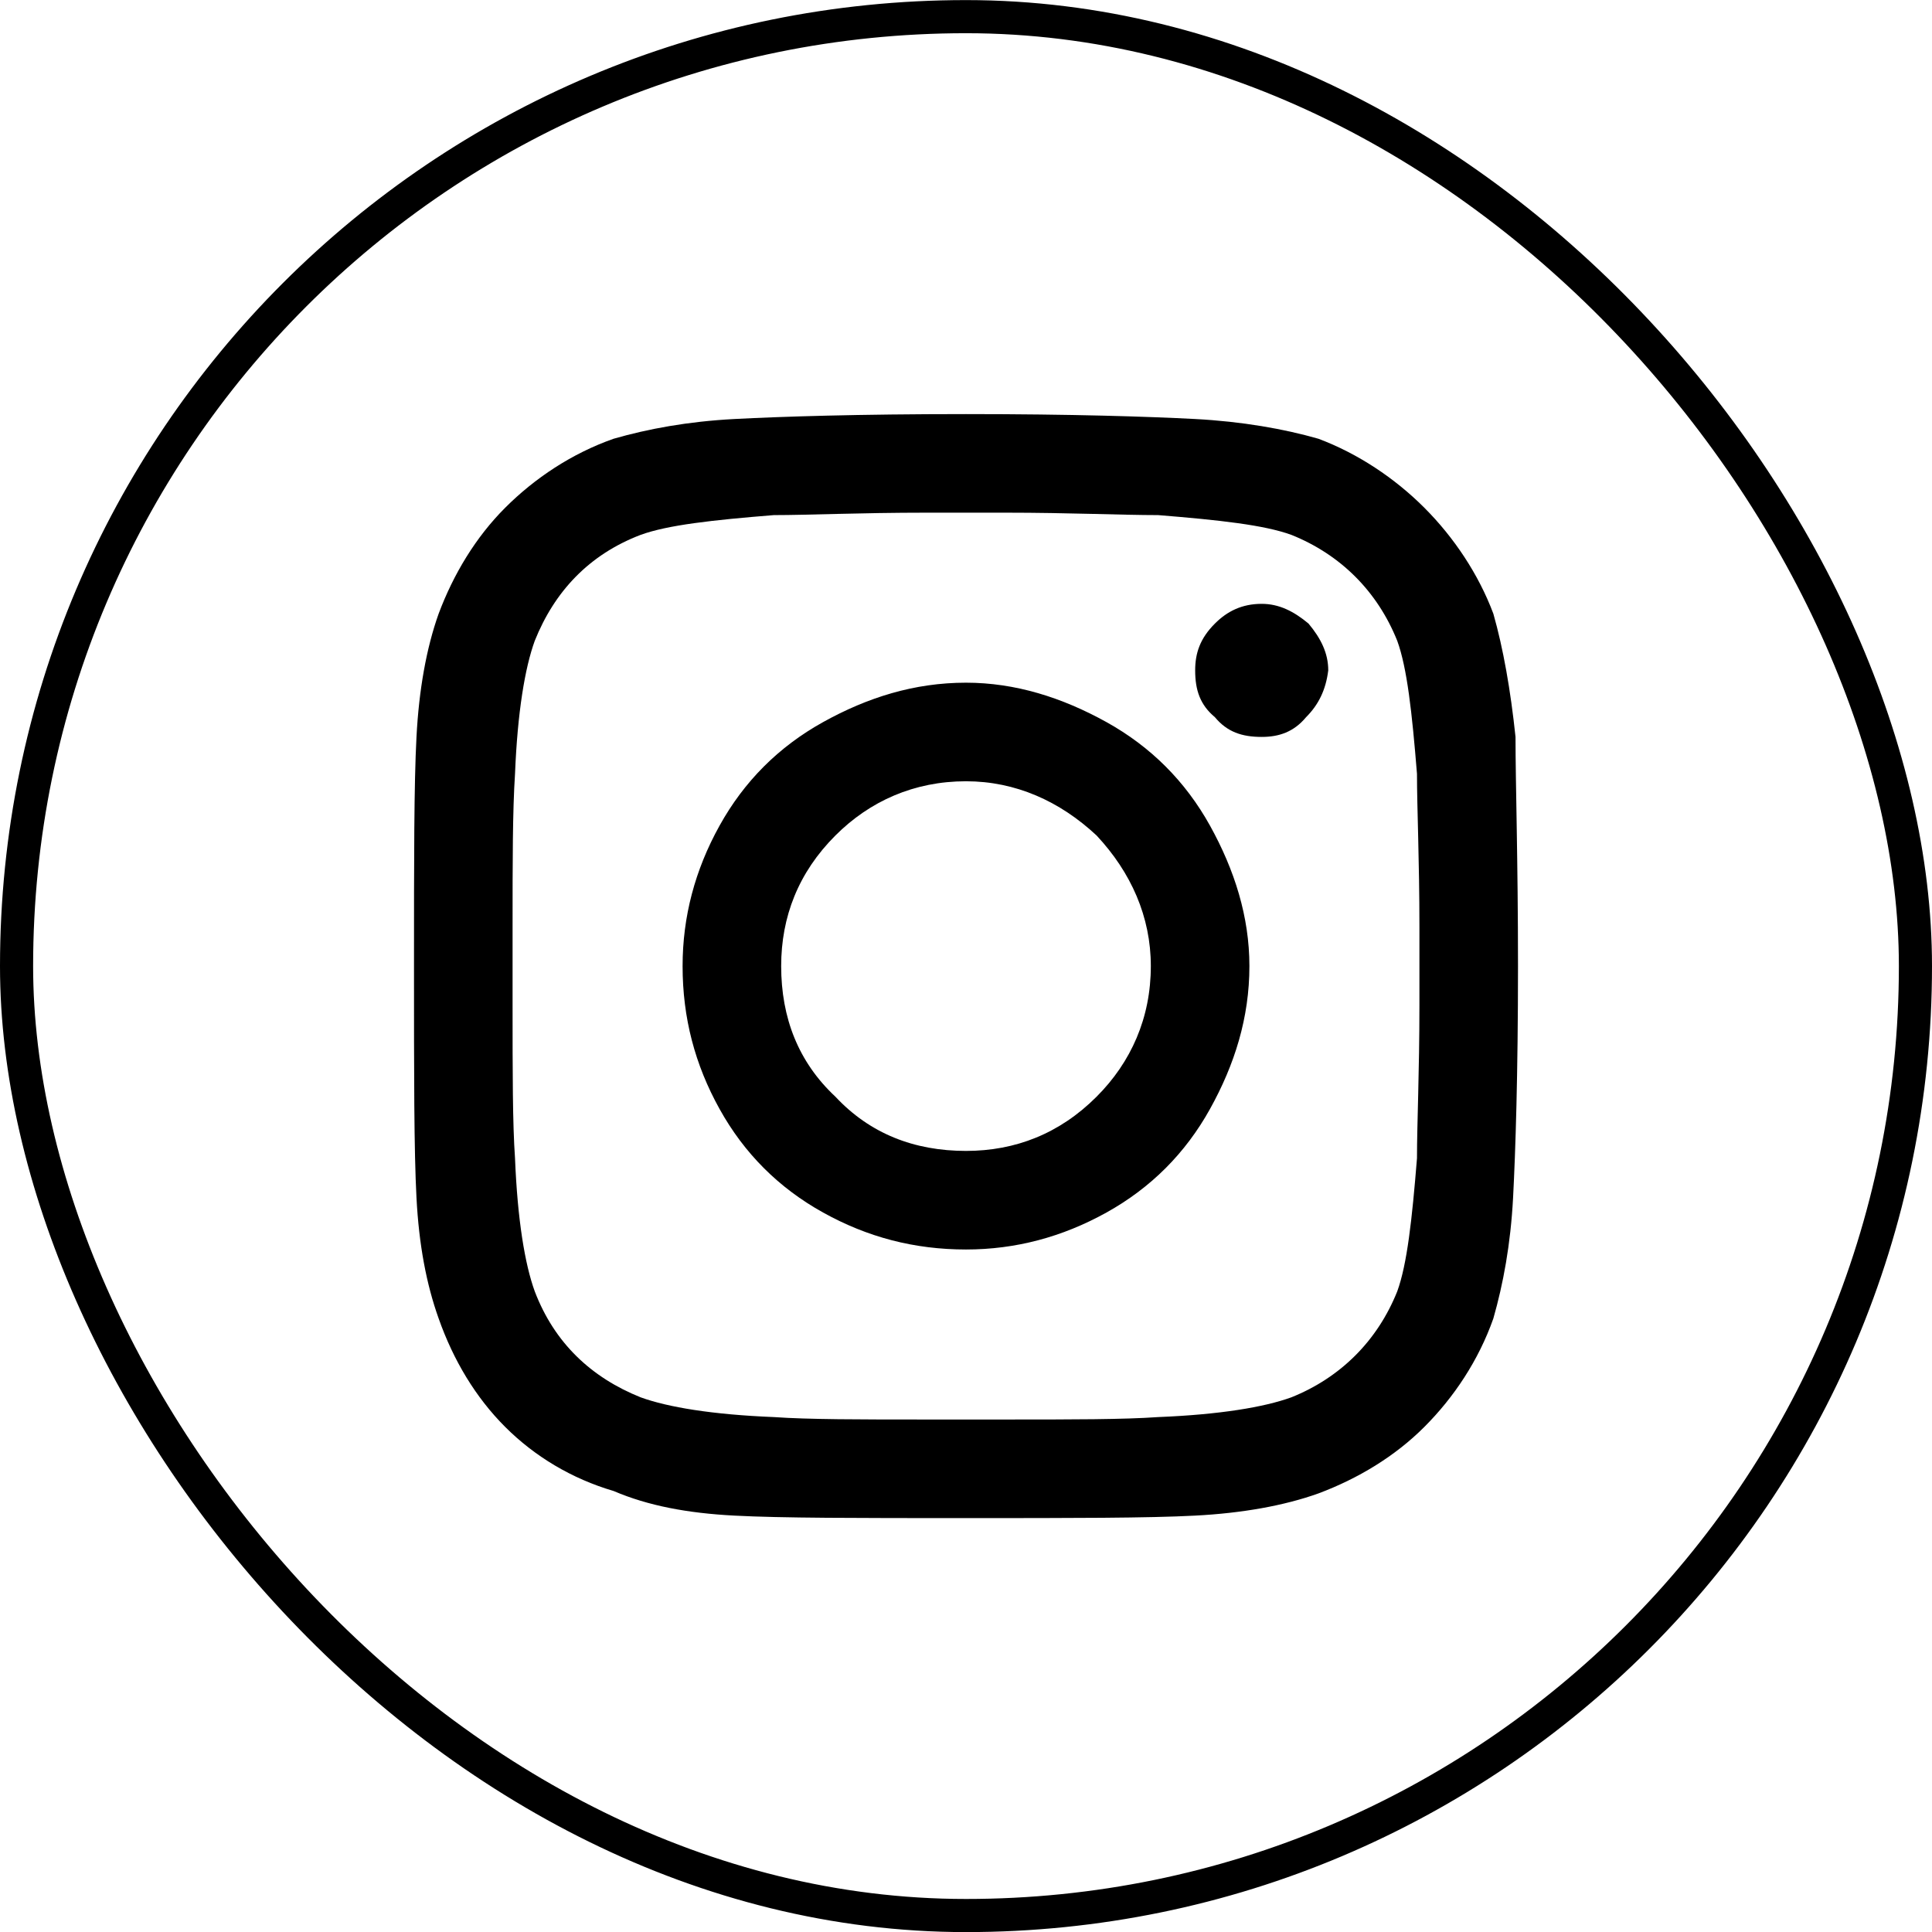 <svg width="42" height="42" viewBox="0 0 42 42" fill="none" xmlns="http://www.w3.org/2000/svg">
<rect x="0.36" y="0.362" width="41.28" height="41.28" rx="20.64" stroke="black" stroke-width="0.72"/>
<path d="M21 14.841C22.072 14.841 23.089 15.163 24.054 15.698C25.018 16.234 25.768 16.984 26.304 17.948C26.839 18.913 27.161 19.93 27.161 21.002C27.161 22.127 26.839 23.145 26.304 24.109C25.768 25.073 25.018 25.823 24.054 26.359C23.089 26.895 22.072 27.163 21 27.163C19.875 27.163 18.857 26.895 17.893 26.359C16.928 25.823 16.178 25.073 15.643 24.109C15.107 23.145 14.839 22.127 14.839 21.002C14.839 19.93 15.107 18.913 15.643 17.948C16.178 16.984 16.928 16.234 17.893 15.698C18.857 15.163 19.875 14.841 21 14.841ZM21 25.02C22.072 25.02 23.036 24.645 23.839 23.841C24.589 23.091 25.018 22.127 25.018 21.002C25.018 19.93 24.589 18.966 23.839 18.163C23.036 17.413 22.072 16.984 21 16.984C19.875 16.984 18.911 17.413 18.161 18.163C17.357 18.966 16.982 19.93 16.982 21.002C16.982 22.127 17.357 23.091 18.161 23.841C18.911 24.645 19.875 25.02 21 25.02ZM28.875 14.573C28.875 14.198 28.714 13.877 28.446 13.556C28.125 13.288 27.804 13.127 27.428 13.127C27 13.127 26.678 13.288 26.411 13.556C26.089 13.877 25.982 14.198 25.982 14.573C25.982 15.002 26.089 15.323 26.411 15.591C26.678 15.913 27 16.02 27.428 16.02C27.804 16.02 28.125 15.913 28.393 15.591C28.661 15.323 28.822 15.002 28.875 14.573ZM32.946 16.02C32.946 17.038 33 18.698 33 21.002C33 23.359 32.946 25.02 32.893 26.038C32.839 27.056 32.678 27.913 32.464 28.663C32.143 29.573 31.607 30.377 30.964 31.02C30.322 31.663 29.518 32.145 28.661 32.466C27.911 32.734 27 32.895 25.982 32.948C24.964 33.002 23.304 33.002 21 33.002C18.643 33.002 16.982 33.002 15.964 32.948C14.946 32.895 14.089 32.734 13.339 32.413C12.429 32.145 11.625 31.663 10.982 31.02C10.339 30.377 9.857 29.573 9.536 28.663C9.268 27.913 9.107 27.056 9.054 26.038C9 25.02 9 23.359 9 21.002C9 18.698 9 17.038 9.054 16.02C9.107 15.002 9.268 14.091 9.536 13.341C9.857 12.484 10.339 11.681 10.982 11.038C11.625 10.395 12.428 9.859 13.339 9.538C14.089 9.323 14.946 9.163 15.964 9.109C16.982 9.056 18.643 9.002 21 9.002C23.304 9.002 24.964 9.056 25.982 9.109C27 9.163 27.911 9.323 28.661 9.538C29.518 9.859 30.322 10.395 30.964 11.038C31.607 11.681 32.143 12.484 32.464 13.341C32.678 14.091 32.839 15.002 32.946 16.02ZM30.375 28.073C30.589 27.484 30.696 26.52 30.804 25.18C30.804 24.43 30.857 23.306 30.857 21.859V20.145C30.857 18.698 30.804 17.573 30.804 16.823C30.696 15.484 30.589 14.52 30.375 13.931C29.946 12.859 29.143 12.056 28.072 11.627C27.482 11.413 26.518 11.306 25.178 11.198C24.375 11.198 23.25 11.145 21.857 11.145H20.143C18.696 11.145 17.572 11.198 16.822 11.198C15.482 11.306 14.518 11.413 13.928 11.627C12.804 12.056 12.054 12.859 11.625 13.931C11.411 14.52 11.25 15.484 11.196 16.823C11.143 17.627 11.143 18.752 11.143 20.145V21.859C11.143 23.306 11.143 24.43 11.196 25.18C11.25 26.52 11.411 27.484 11.625 28.073C12.054 29.198 12.857 29.948 13.928 30.377C14.518 30.591 15.482 30.752 16.822 30.806C17.572 30.859 18.696 30.859 20.143 30.859H21.857C23.304 30.859 24.428 30.859 25.178 30.806C26.518 30.752 27.482 30.591 28.072 30.377C29.143 29.948 29.946 29.145 30.375 28.073Z" fill="black"/>
</svg>
